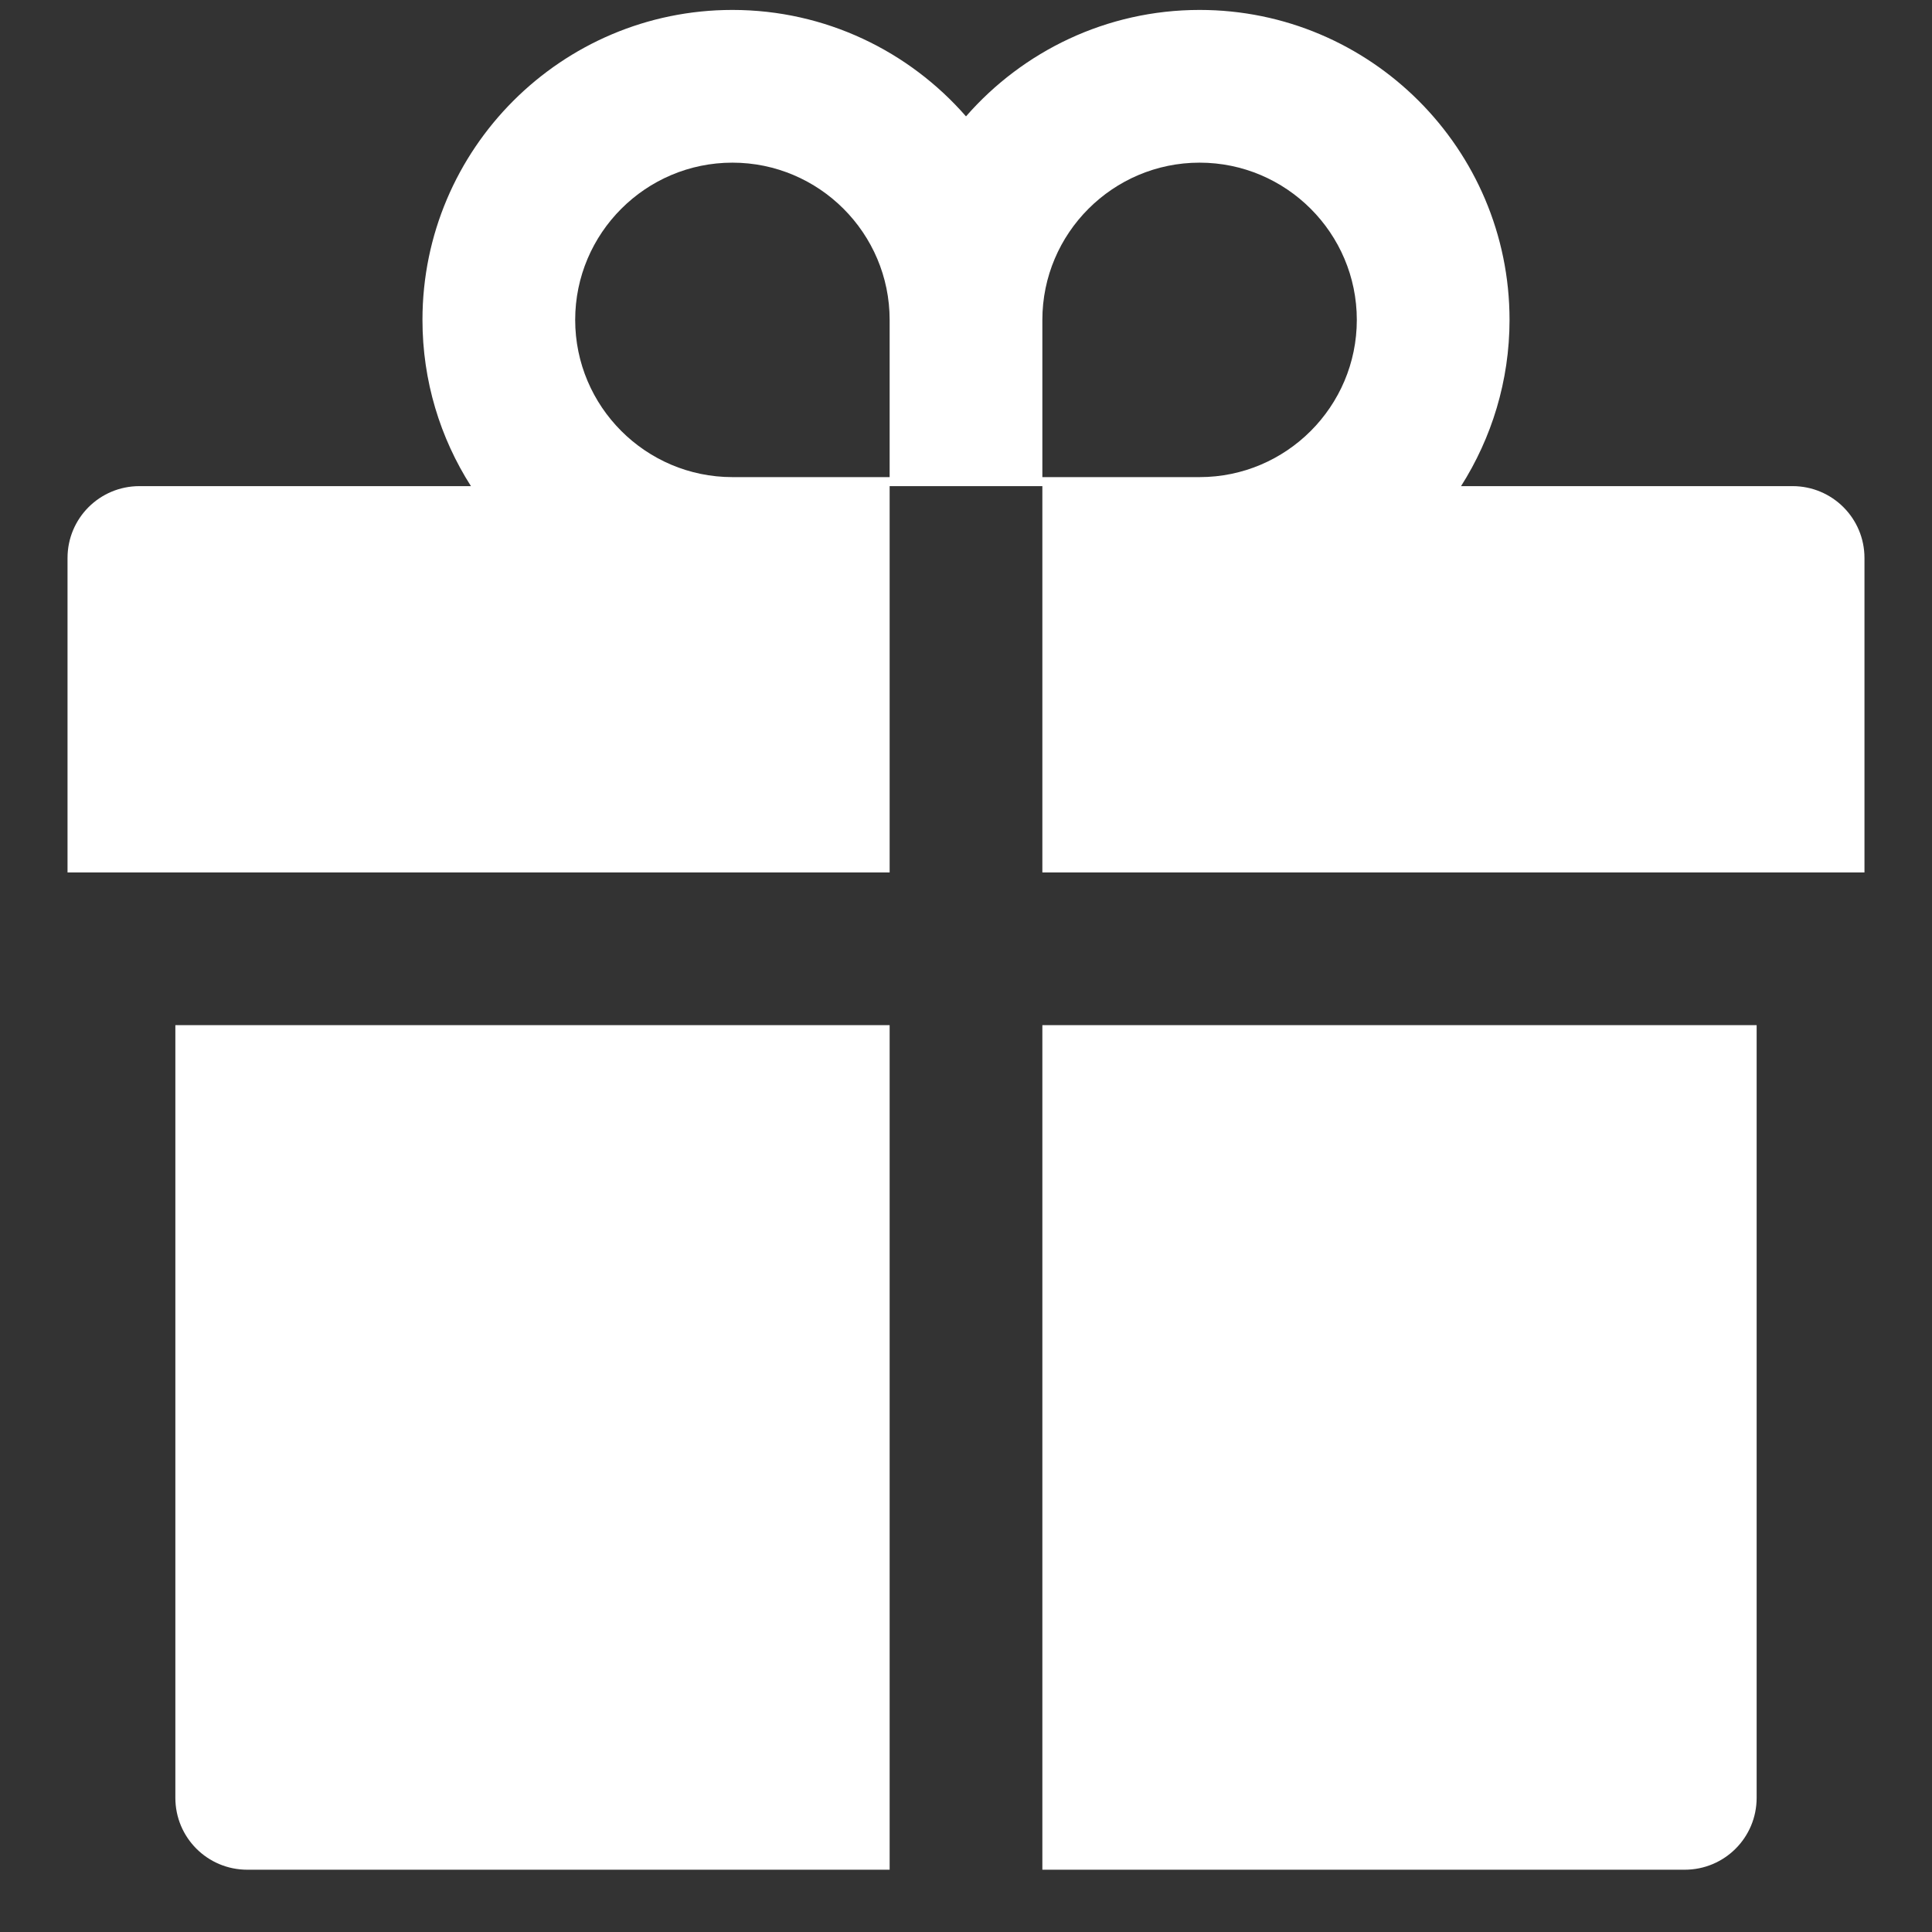 <?xml version="1.0" encoding="UTF-8"?> <svg xmlns="http://www.w3.org/2000/svg" width="21" height="21" viewBox="0 0 21 21" fill="none"><rect x="0" y="0" width="21" height="21" fill="#333333" stroke="none"/> <path d="M1.906 19.541C1.906 19.974 2.255 20.323 2.688 20.323H9.67V11.143H1.906V19.541ZM11.33 20.323H18.312C18.745 20.323 19.094 19.974 19.094 19.541V11.143H11.33V20.323ZM19.484 5.284H15.881C16.213 4.761 16.408 4.141 16.408 3.477C16.408 1.619 14.897 0.108 13.039 0.108C12.028 0.108 11.118 0.557 10.5 1.265C9.882 0.557 8.972 0.108 7.961 0.108C6.103 0.108 4.592 1.619 4.592 3.477C4.592 4.141 4.785 4.761 5.119 5.284H1.516C1.083 5.284 0.734 5.633 0.734 6.065V9.483H9.67V5.284H11.33V9.483H20.266V6.065C20.266 5.633 19.916 5.284 19.484 5.284ZM9.67 5.186H7.961C7.019 5.186 6.252 4.419 6.252 3.477C6.252 2.535 7.019 1.768 7.961 1.768C8.903 1.768 9.67 2.535 9.67 3.477V5.186ZM13.039 5.186H11.33V3.477C11.33 2.535 12.097 1.768 13.039 1.768C13.981 1.768 14.748 2.535 14.748 3.477C14.748 4.419 13.981 5.186 13.039 5.186Z" fill="white"></path> </svg> 